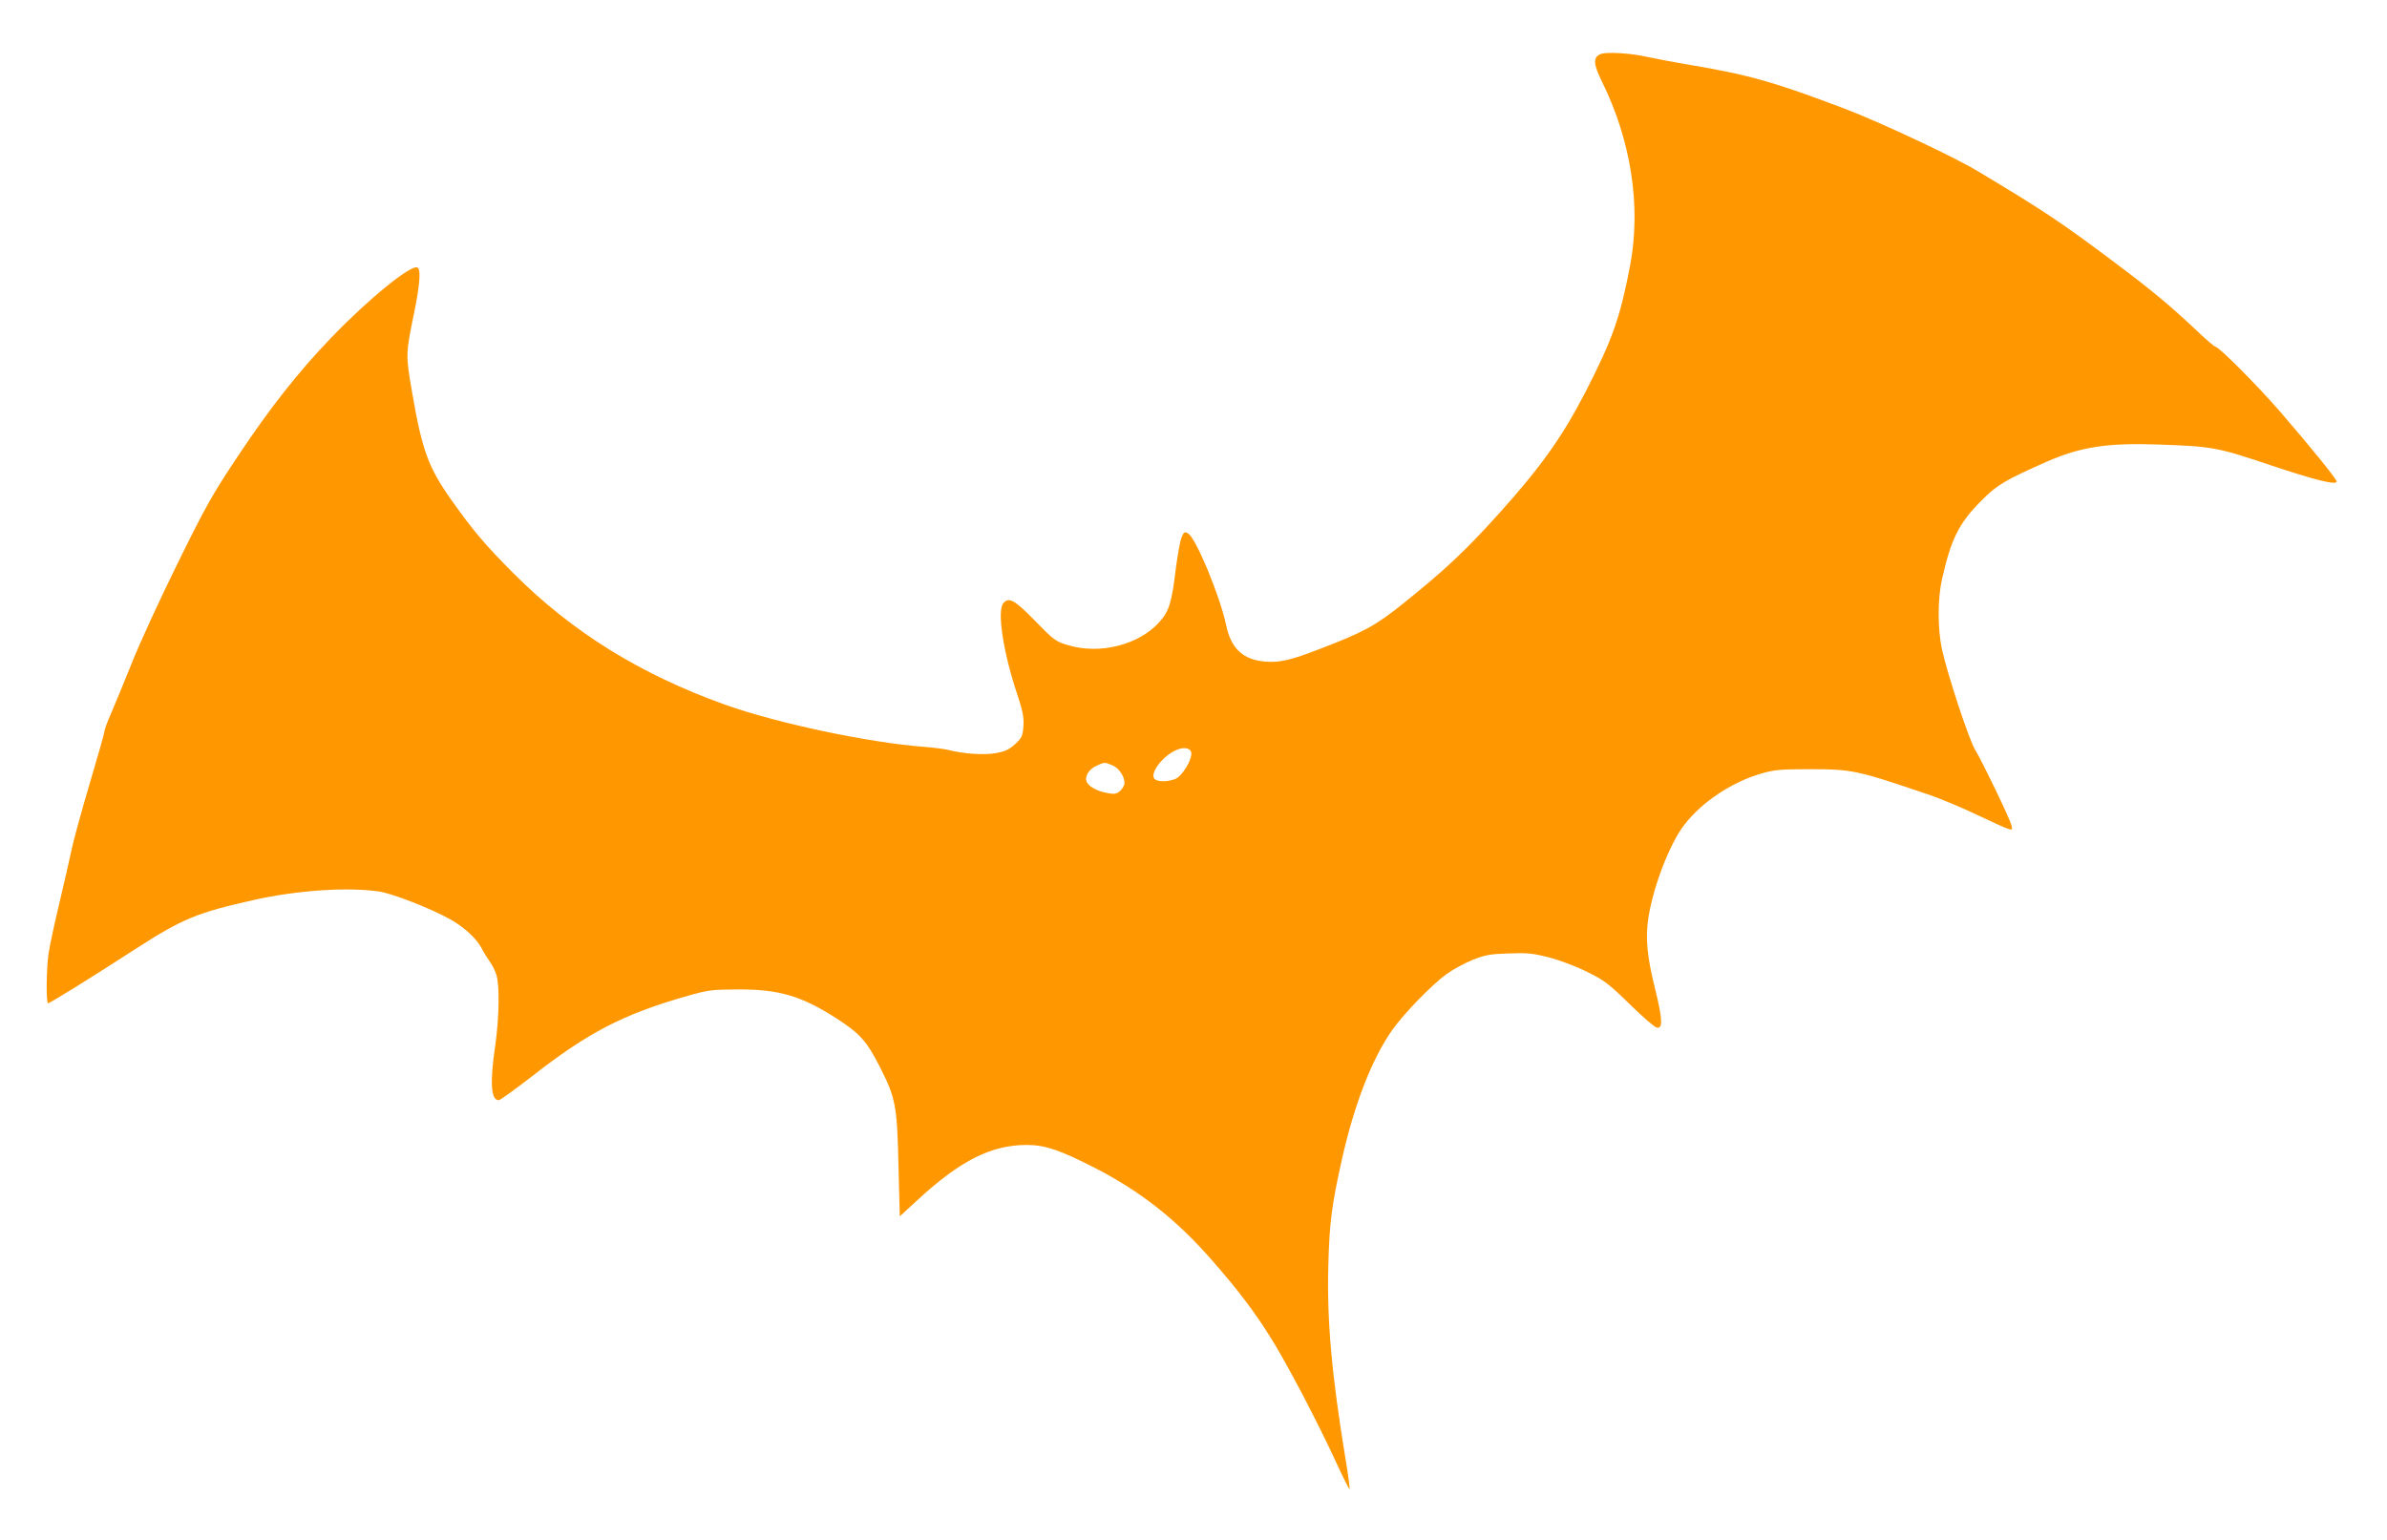 <?xml version="1.0" standalone="no"?>
<!DOCTYPE svg PUBLIC "-//W3C//DTD SVG 20010904//EN"
 "http://www.w3.org/TR/2001/REC-SVG-20010904/DTD/svg10.dtd">
<svg version="1.0" xmlns="http://www.w3.org/2000/svg"
 width="1280pt" height="826pt" viewBox="0 0 1280 826"
 preserveAspectRatio="xMidYMid meet">
<g transform="translate(0,826) scale(0.1,-0.1)"
fill="#ff9800" stroke="none">
<path d="M8583 7970 c-41 -17 -39 -53 5 -143 158 -318 213 -670 154 -987 -54
-283 -94 -397 -239 -680 -124 -240 -235 -397 -457 -645 -184 -205 -293 -308
-521 -491 -148 -119 -212 -154 -445 -243 -160 -62 -217 -75 -295 -69 -120 10
-184 70 -210 196 -33 156 -163 470 -205 492 -18 10 -22 7 -34 -22 -8 -18 -21
-94 -31 -168 -22 -184 -36 -228 -89 -287 -110 -122 -321 -175 -491 -122 -64
19 -75 27 -175 130 -110 113 -141 129 -170 94 -34 -41 -1 -259 72 -480 33 -99
39 -130 36 -179 -4 -53 -8 -62 -44 -96 -33 -30 -52 -39 -105 -49 -65 -11 -172
-4 -257 18 -21 5 -77 12 -127 16 -295 22 -786 126 -1067 226 -455 163 -820
390 -1133 703 -152 152 -220 233 -334 394 -125 177 -157 266 -211 577 -35 202
-35 205 11 429 30 147 37 230 18 241 -32 20 -262 -167 -461 -374 -179 -186
-331 -379 -507 -644 -135 -203 -170 -266 -322 -575 -94 -191 -204 -430 -244
-532 -41 -102 -90 -221 -109 -265 -20 -44 -36 -88 -36 -97 0 -9 -36 -135 -79
-280 -43 -145 -88 -308 -99 -363 -12 -55 -41 -185 -66 -288 -25 -104 -50 -222
-56 -263 -12 -90 -13 -264 -2 -264 10 0 226 134 467 290 255 164 330 195 637
264 234 52 502 70 671 45 73 -11 278 -91 383 -150 72 -40 141 -104 166 -153
11 -22 31 -54 43 -71 12 -16 29 -48 36 -70 19 -55 16 -230 -5 -380 -30 -202
-24 -295 19 -295 7 0 87 58 179 129 299 234 491 333 825 428 118 34 135 36
276 37 223 1 342 -34 533 -157 124 -80 160 -121 231 -260 84 -167 92 -205 99
-531 l7 -269 90 83 c232 215 399 300 591 300 97 0 177 -27 361 -121 248 -127
439 -277 630 -495 142 -162 230 -278 319 -421 84 -134 246 -443 340 -646 42
-92 79 -166 81 -163 2 2 -7 73 -21 157 -75 457 -101 743 -93 1044 6 228 18
323 73 568 66 295 162 542 271 695 64 90 214 244 291 299 35 25 98 59 140 76
66 26 93 31 192 34 99 4 129 1 215 -21 58 -15 144 -47 204 -77 94 -46 116 -63
230 -174 69 -68 135 -125 146 -126 33 -6 30 47 -10 209 -43 172 -52 271 -36
379 27 171 114 398 194 501 93 121 255 229 413 274 68 20 102 23 254 23 233 0
253 -4 650 -139 58 -20 170 -67 250 -105 80 -38 156 -73 169 -76 22 -7 23 -5
17 20 -9 36 -157 343 -195 405 -33 54 -149 407 -178 540 -23 111 -23 269 1
375 49 216 90 299 211 420 84 85 125 109 350 209 184 80 323 102 605 92 283
-10 311 -15 593 -110 245 -82 357 -109 357 -88 0 13 -142 188 -301 372 -121
140 -330 350 -348 350 -6 0 -57 44 -113 98 -132 124 -234 209 -433 358 -284
213 -379 276 -731 487 -130 78 -519 260 -709 333 -377 143 -514 182 -821 234
-96 16 -205 37 -242 45 -84 20 -220 28 -249 15z m-2195 -3747 c5 -37 -48 -124
-85 -140 -42 -17 -97 -17 -113 1 -25 31 48 126 121 155 39 17 74 9 77 -16z
m-423 -67 c35 -15 65 -59 65 -95 0 -11 -10 -30 -22 -41 -19 -17 -30 -20 -63
-14 -57 9 -105 34 -117 60 -14 30 11 70 55 89 40 18 41 18 82 1z"/>
</g>
</svg>
